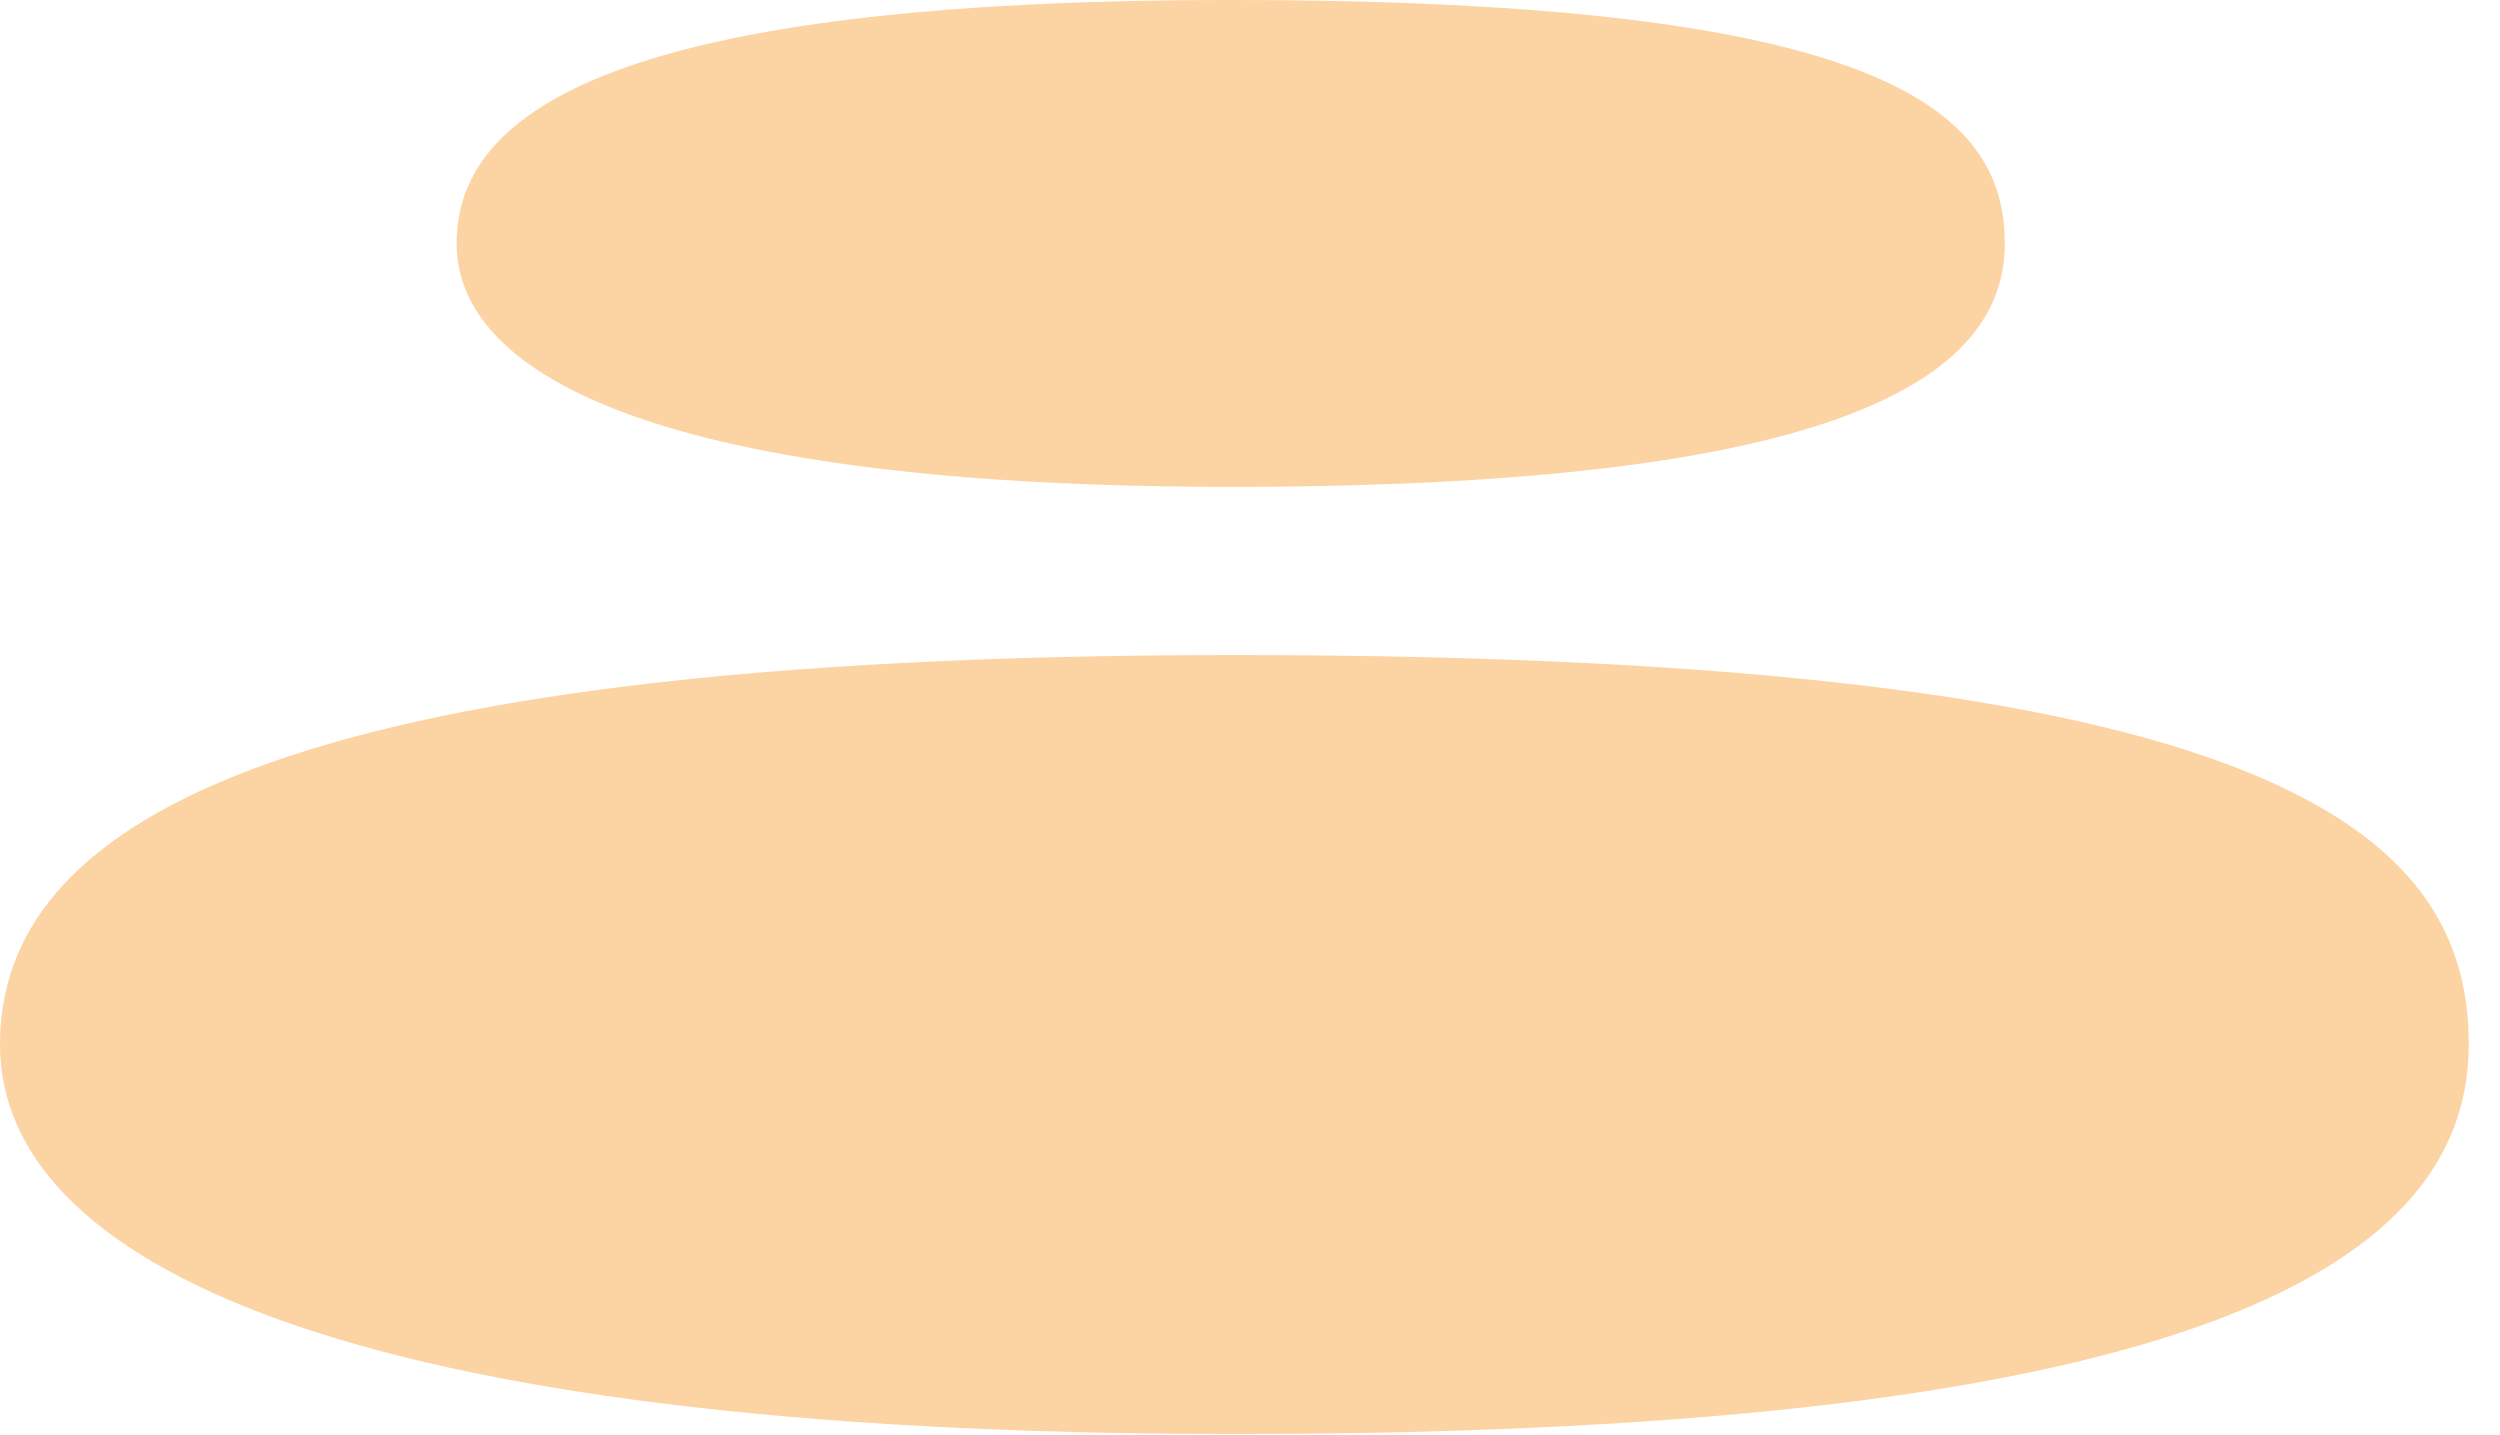 <?xml version="1.0" encoding="utf-8"?>
<svg xmlns="http://www.w3.org/2000/svg" fill="none" height="100%" overflow="visible" preserveAspectRatio="none" style="display: block;" viewBox="0 0 54 31" width="100%">
<g id="Group 1171276140">
<path d="M53.325 22.562C53.325 17.916 49.032 14.149 26.662 14.149C5.649 14.149 9.04349e-09 17.916 5.82592e-09 22.562C2.60835e-09 27.208 7.23 30.975 26.662 30.975C47.676 30.975 53.325 27.208 53.325 22.562Z" fill="#F7941D" fill-opacity="0.4" id="Ellipse 7414"/>
<path d="M43.304 5.258C43.304 2.354 40.612 -0 26.584 -0C13.406 -0 9.863 2.354 9.863 5.258C9.863 8.162 14.398 10.516 26.584 10.516C39.762 10.516 43.304 8.162 43.304 5.258Z" fill="#F7941D" fill-opacity="0.4" id="Ellipse 7416"/>
</g>
</svg>